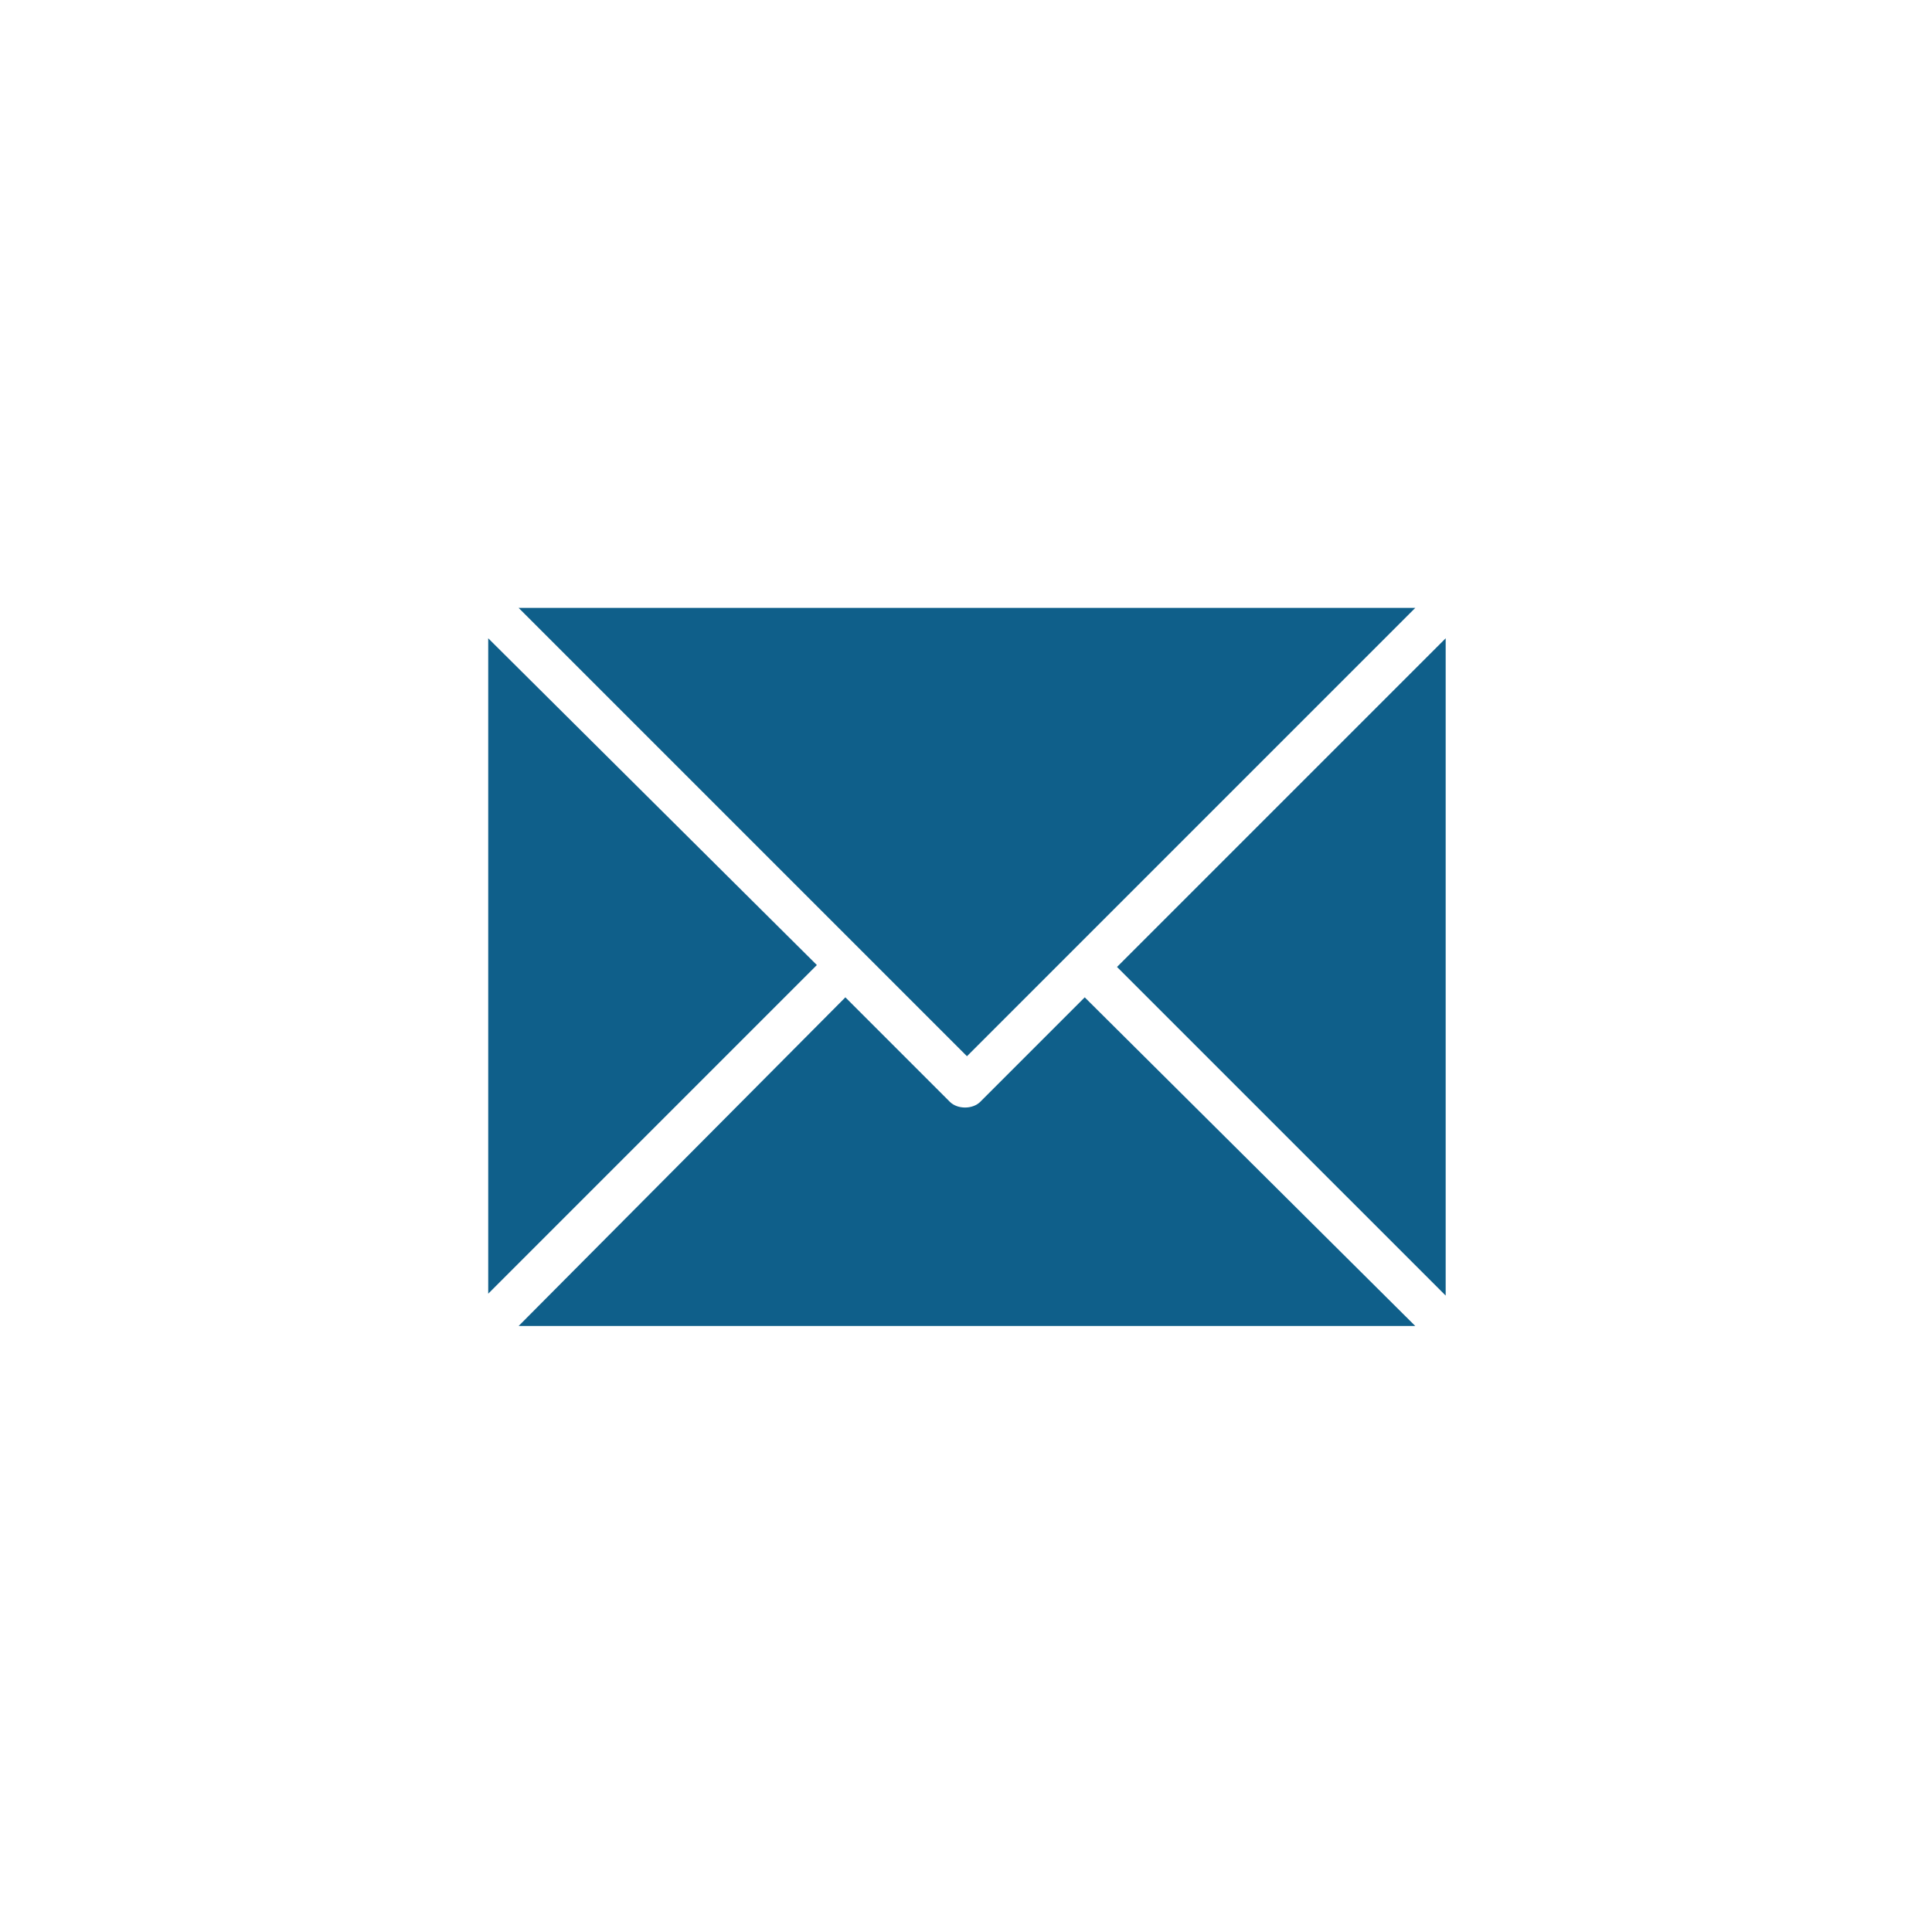 <?xml version="1.0" encoding="utf-8"?>
<!-- Generator: Adobe Illustrator 27.9.5, SVG Export Plug-In . SVG Version: 9.03 Build 54986)  -->
<svg version="1.1" id="Layer_1" xmlns="http://www.w3.org/2000/svg" xmlns:xlink="http://www.w3.org/1999/xlink" x="0px" y="0px"
	 viewBox="0 0 101.7 101.7" style="enable-background:new 0 0 101.7 101.7;" xml:space="preserve">
<style type="text/css">
	.st0{fill:#0F5F8A;}
</style>
<g>
	<g>
		<path class="st0" d="M76.1,68.2L76.1,68.2V33.7v-0.1L58.8,50.9L76.1,68.2z"/>
		<path class="st0" d="M50.9,55.6L74.5,32h-0.1h-47h-0.1L50.9,55.6z"/>
		<path class="st0" d="M57.1,52.5L51.6,58c-0.2,0.2-0.5,0.3-0.8,0.3S50.2,58.2,50,58l-5.5-5.5L27.3,69.8h0.1h47h0.1L57.1,52.5z"/>
		<path class="st0" d="M25.7,33.6L25.7,33.6V68v0.1L43,50.8L25.7,33.6z"/>
	</g>
</g>
</svg>
